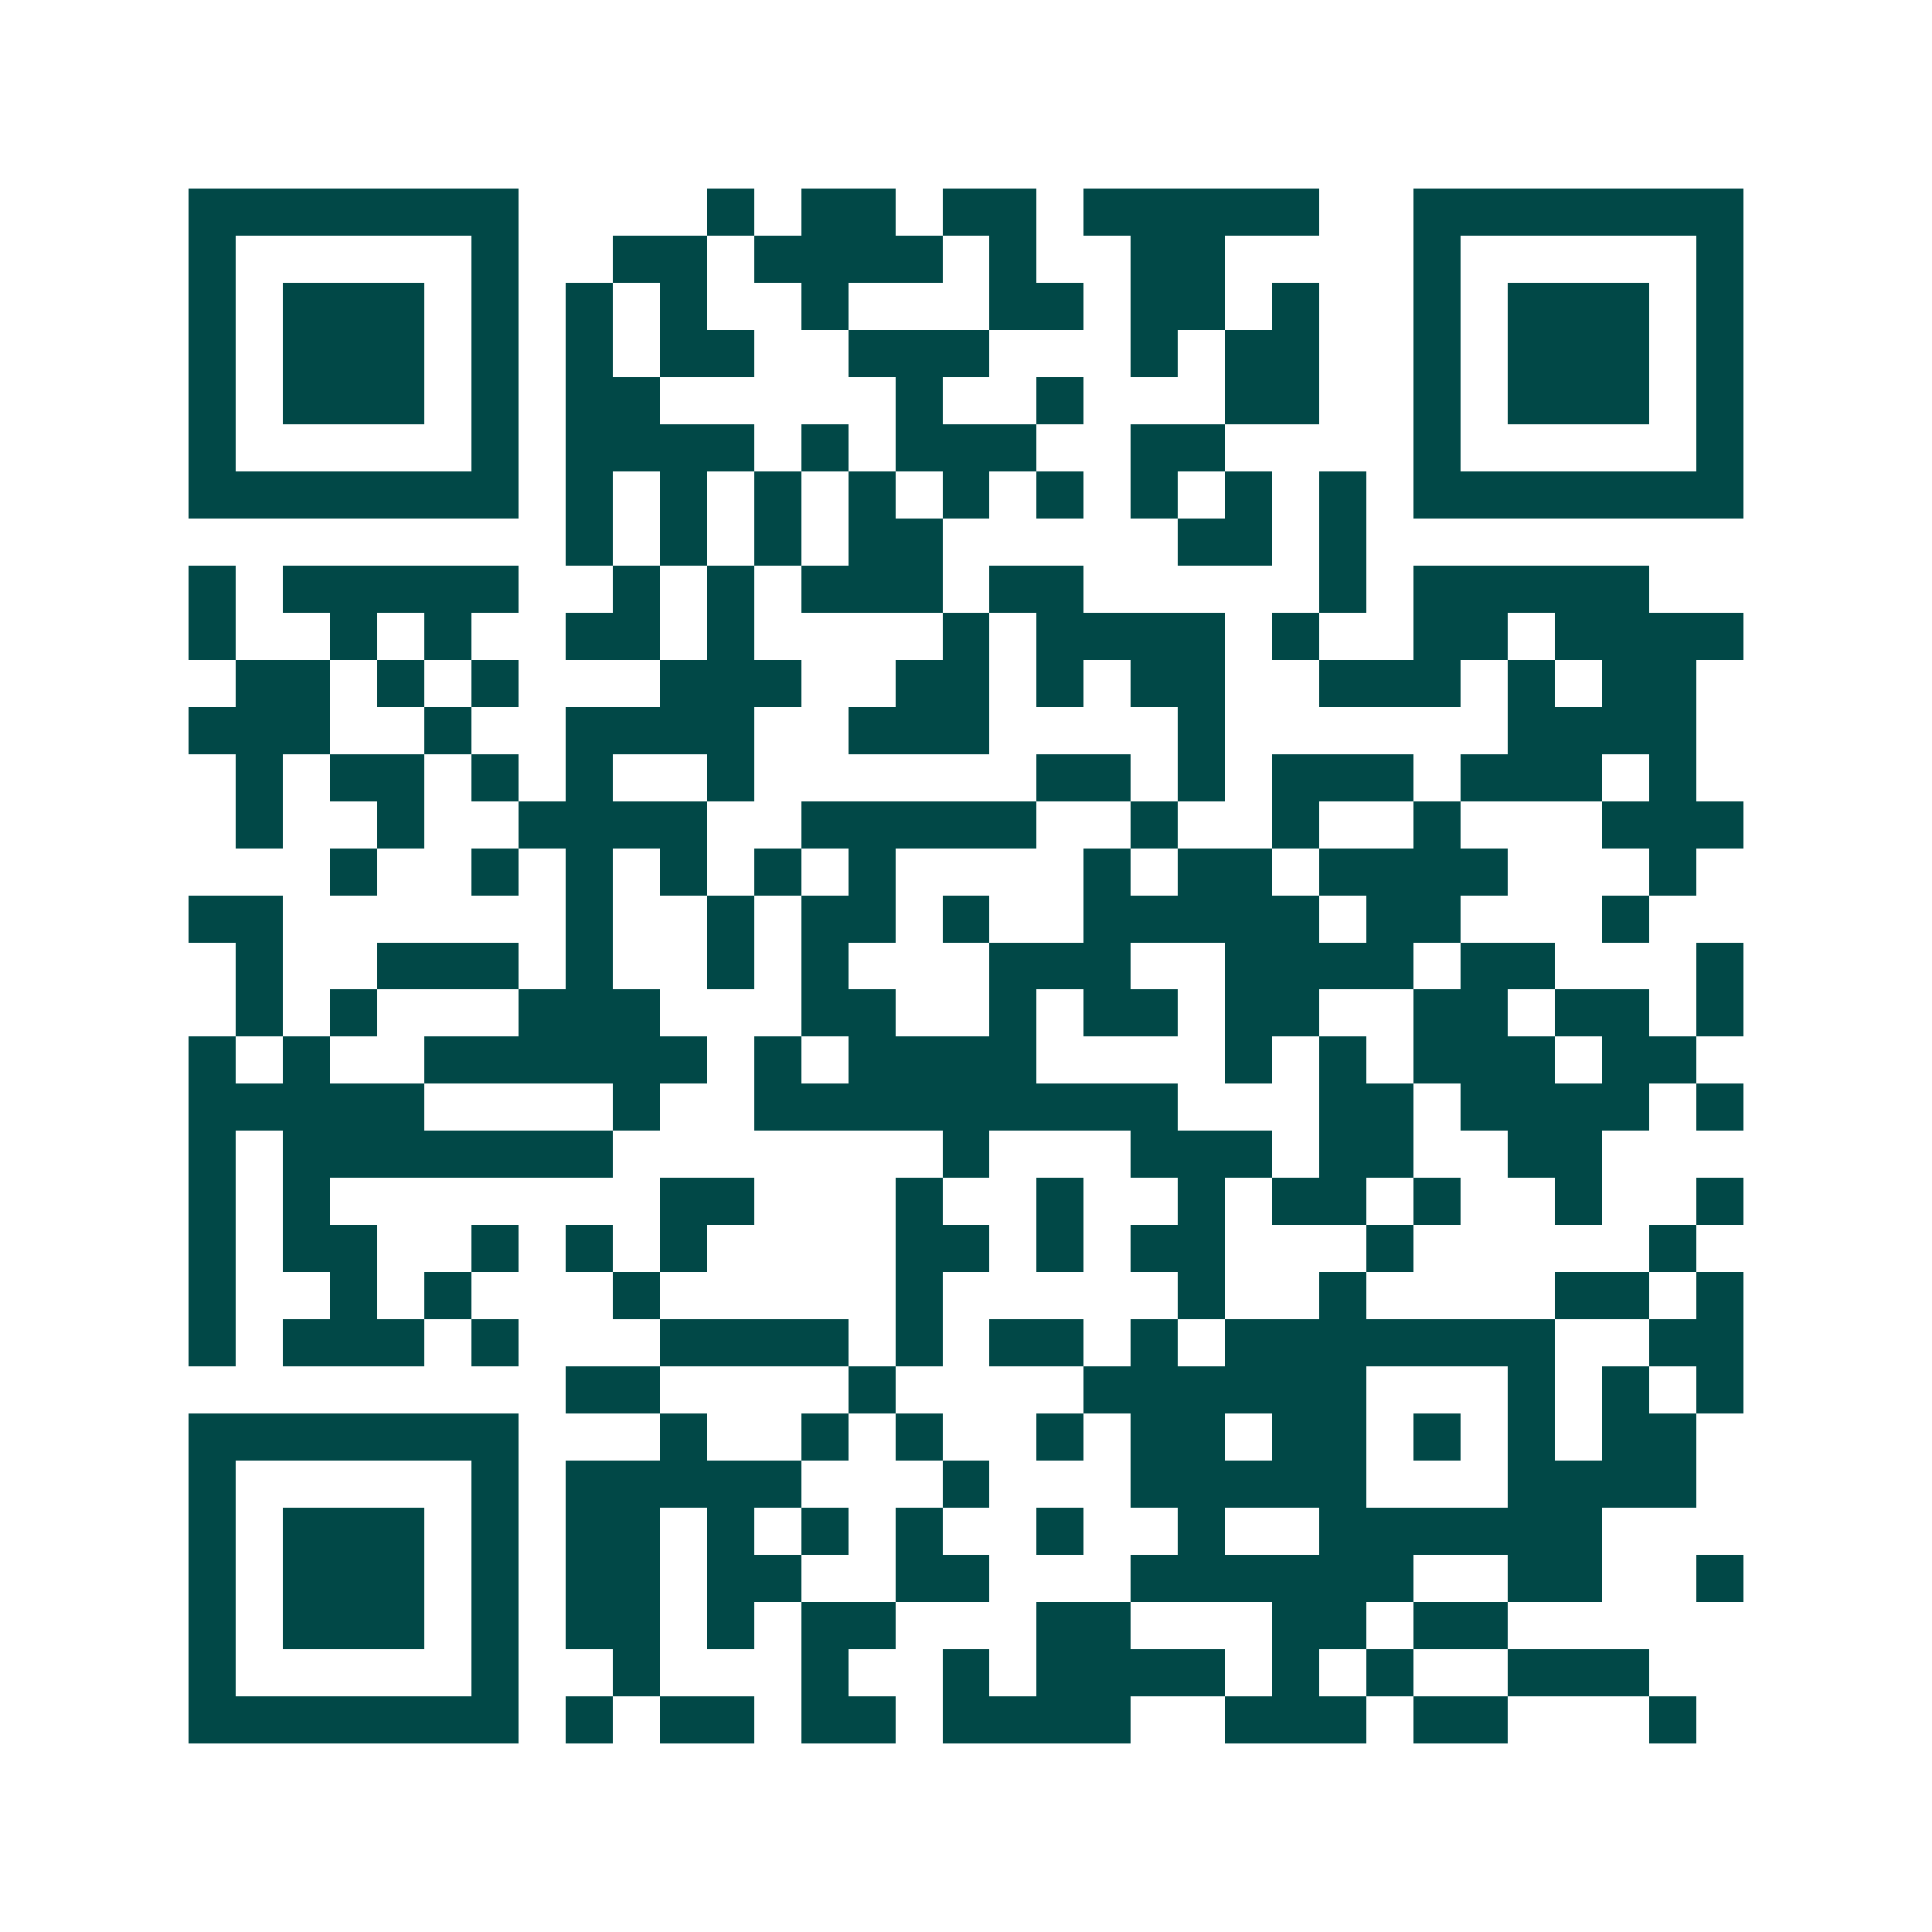 <svg xmlns="http://www.w3.org/2000/svg" width="200" height="200" viewBox="0 0 41 41" shape-rendering="crispEdges"><path fill="#ffffff" d="M0 0h41v41H0z"/><path stroke="#014847" d="M4 4.5h7m4 0h1m1 0h2m1 0h2m1 0h5m2 0h7M4 5.5h1m5 0h1m2 0h2m1 0h4m1 0h1m2 0h2m4 0h1m5 0h1M4 6.5h1m1 0h3m1 0h1m1 0h1m1 0h1m2 0h1m3 0h2m1 0h2m1 0h1m2 0h1m1 0h3m1 0h1M4 7.5h1m1 0h3m1 0h1m1 0h1m1 0h2m2 0h3m3 0h1m1 0h2m2 0h1m1 0h3m1 0h1M4 8.5h1m1 0h3m1 0h1m1 0h2m5 0h1m2 0h1m3 0h2m2 0h1m1 0h3m1 0h1M4 9.5h1m5 0h1m1 0h4m1 0h1m1 0h3m2 0h2m4 0h1m5 0h1M4 10.5h7m1 0h1m1 0h1m1 0h1m1 0h1m1 0h1m1 0h1m1 0h1m1 0h1m1 0h1m1 0h7M12 11.5h1m1 0h1m1 0h1m1 0h2m5 0h2m1 0h1M4 12.5h1m1 0h5m2 0h1m1 0h1m1 0h3m1 0h2m5 0h1m1 0h5M4 13.5h1m2 0h1m1 0h1m2 0h2m1 0h1m4 0h1m1 0h4m1 0h1m2 0h2m1 0h4M5 14.5h2m1 0h1m1 0h1m3 0h3m2 0h2m1 0h1m1 0h2m2 0h3m1 0h1m1 0h2M4 15.5h3m2 0h1m2 0h4m2 0h3m4 0h1m6 0h4M5 16.5h1m1 0h2m1 0h1m1 0h1m2 0h1m6 0h2m1 0h1m1 0h3m1 0h3m1 0h1M5 17.5h1m2 0h1m2 0h4m2 0h5m2 0h1m2 0h1m2 0h1m3 0h3M7 18.5h1m2 0h1m1 0h1m1 0h1m1 0h1m1 0h1m4 0h1m1 0h2m1 0h4m3 0h1M4 19.5h2m6 0h1m2 0h1m1 0h2m1 0h1m2 0h5m1 0h2m3 0h1M5 20.5h1m2 0h3m1 0h1m2 0h1m1 0h1m3 0h3m2 0h4m1 0h2m3 0h1M5 21.5h1m1 0h1m3 0h3m3 0h2m2 0h1m1 0h2m1 0h2m2 0h2m1 0h2m1 0h1M4 22.5h1m1 0h1m2 0h6m1 0h1m1 0h4m4 0h1m1 0h1m1 0h3m1 0h2M4 23.5h5m4 0h1m2 0h9m3 0h2m1 0h4m1 0h1M4 24.5h1m1 0h7m7 0h1m3 0h3m1 0h2m2 0h2M4 25.5h1m1 0h1m7 0h2m3 0h1m2 0h1m2 0h1m1 0h2m1 0h1m2 0h1m2 0h1M4 26.5h1m1 0h2m2 0h1m1 0h1m1 0h1m4 0h2m1 0h1m1 0h2m3 0h1m5 0h1M4 27.5h1m2 0h1m1 0h1m3 0h1m5 0h1m5 0h1m2 0h1m4 0h2m1 0h1M4 28.5h1m1 0h3m1 0h1m3 0h4m1 0h1m1 0h2m1 0h1m1 0h7m2 0h2M12 29.5h2m4 0h1m4 0h6m3 0h1m1 0h1m1 0h1M4 30.5h7m3 0h1m2 0h1m1 0h1m2 0h1m1 0h2m1 0h2m1 0h1m1 0h1m1 0h2M4 31.5h1m5 0h1m1 0h5m3 0h1m3 0h5m3 0h4M4 32.5h1m1 0h3m1 0h1m1 0h2m1 0h1m1 0h1m1 0h1m2 0h1m2 0h1m2 0h6M4 33.5h1m1 0h3m1 0h1m1 0h2m1 0h2m2 0h2m3 0h6m2 0h2m2 0h1M4 34.5h1m1 0h3m1 0h1m1 0h2m1 0h1m1 0h2m3 0h2m3 0h2m1 0h2M4 35.5h1m5 0h1m2 0h1m3 0h1m2 0h1m1 0h4m1 0h1m1 0h1m2 0h3M4 36.5h7m1 0h1m1 0h2m1 0h2m1 0h4m2 0h3m1 0h2m3 0h1"/></svg>
